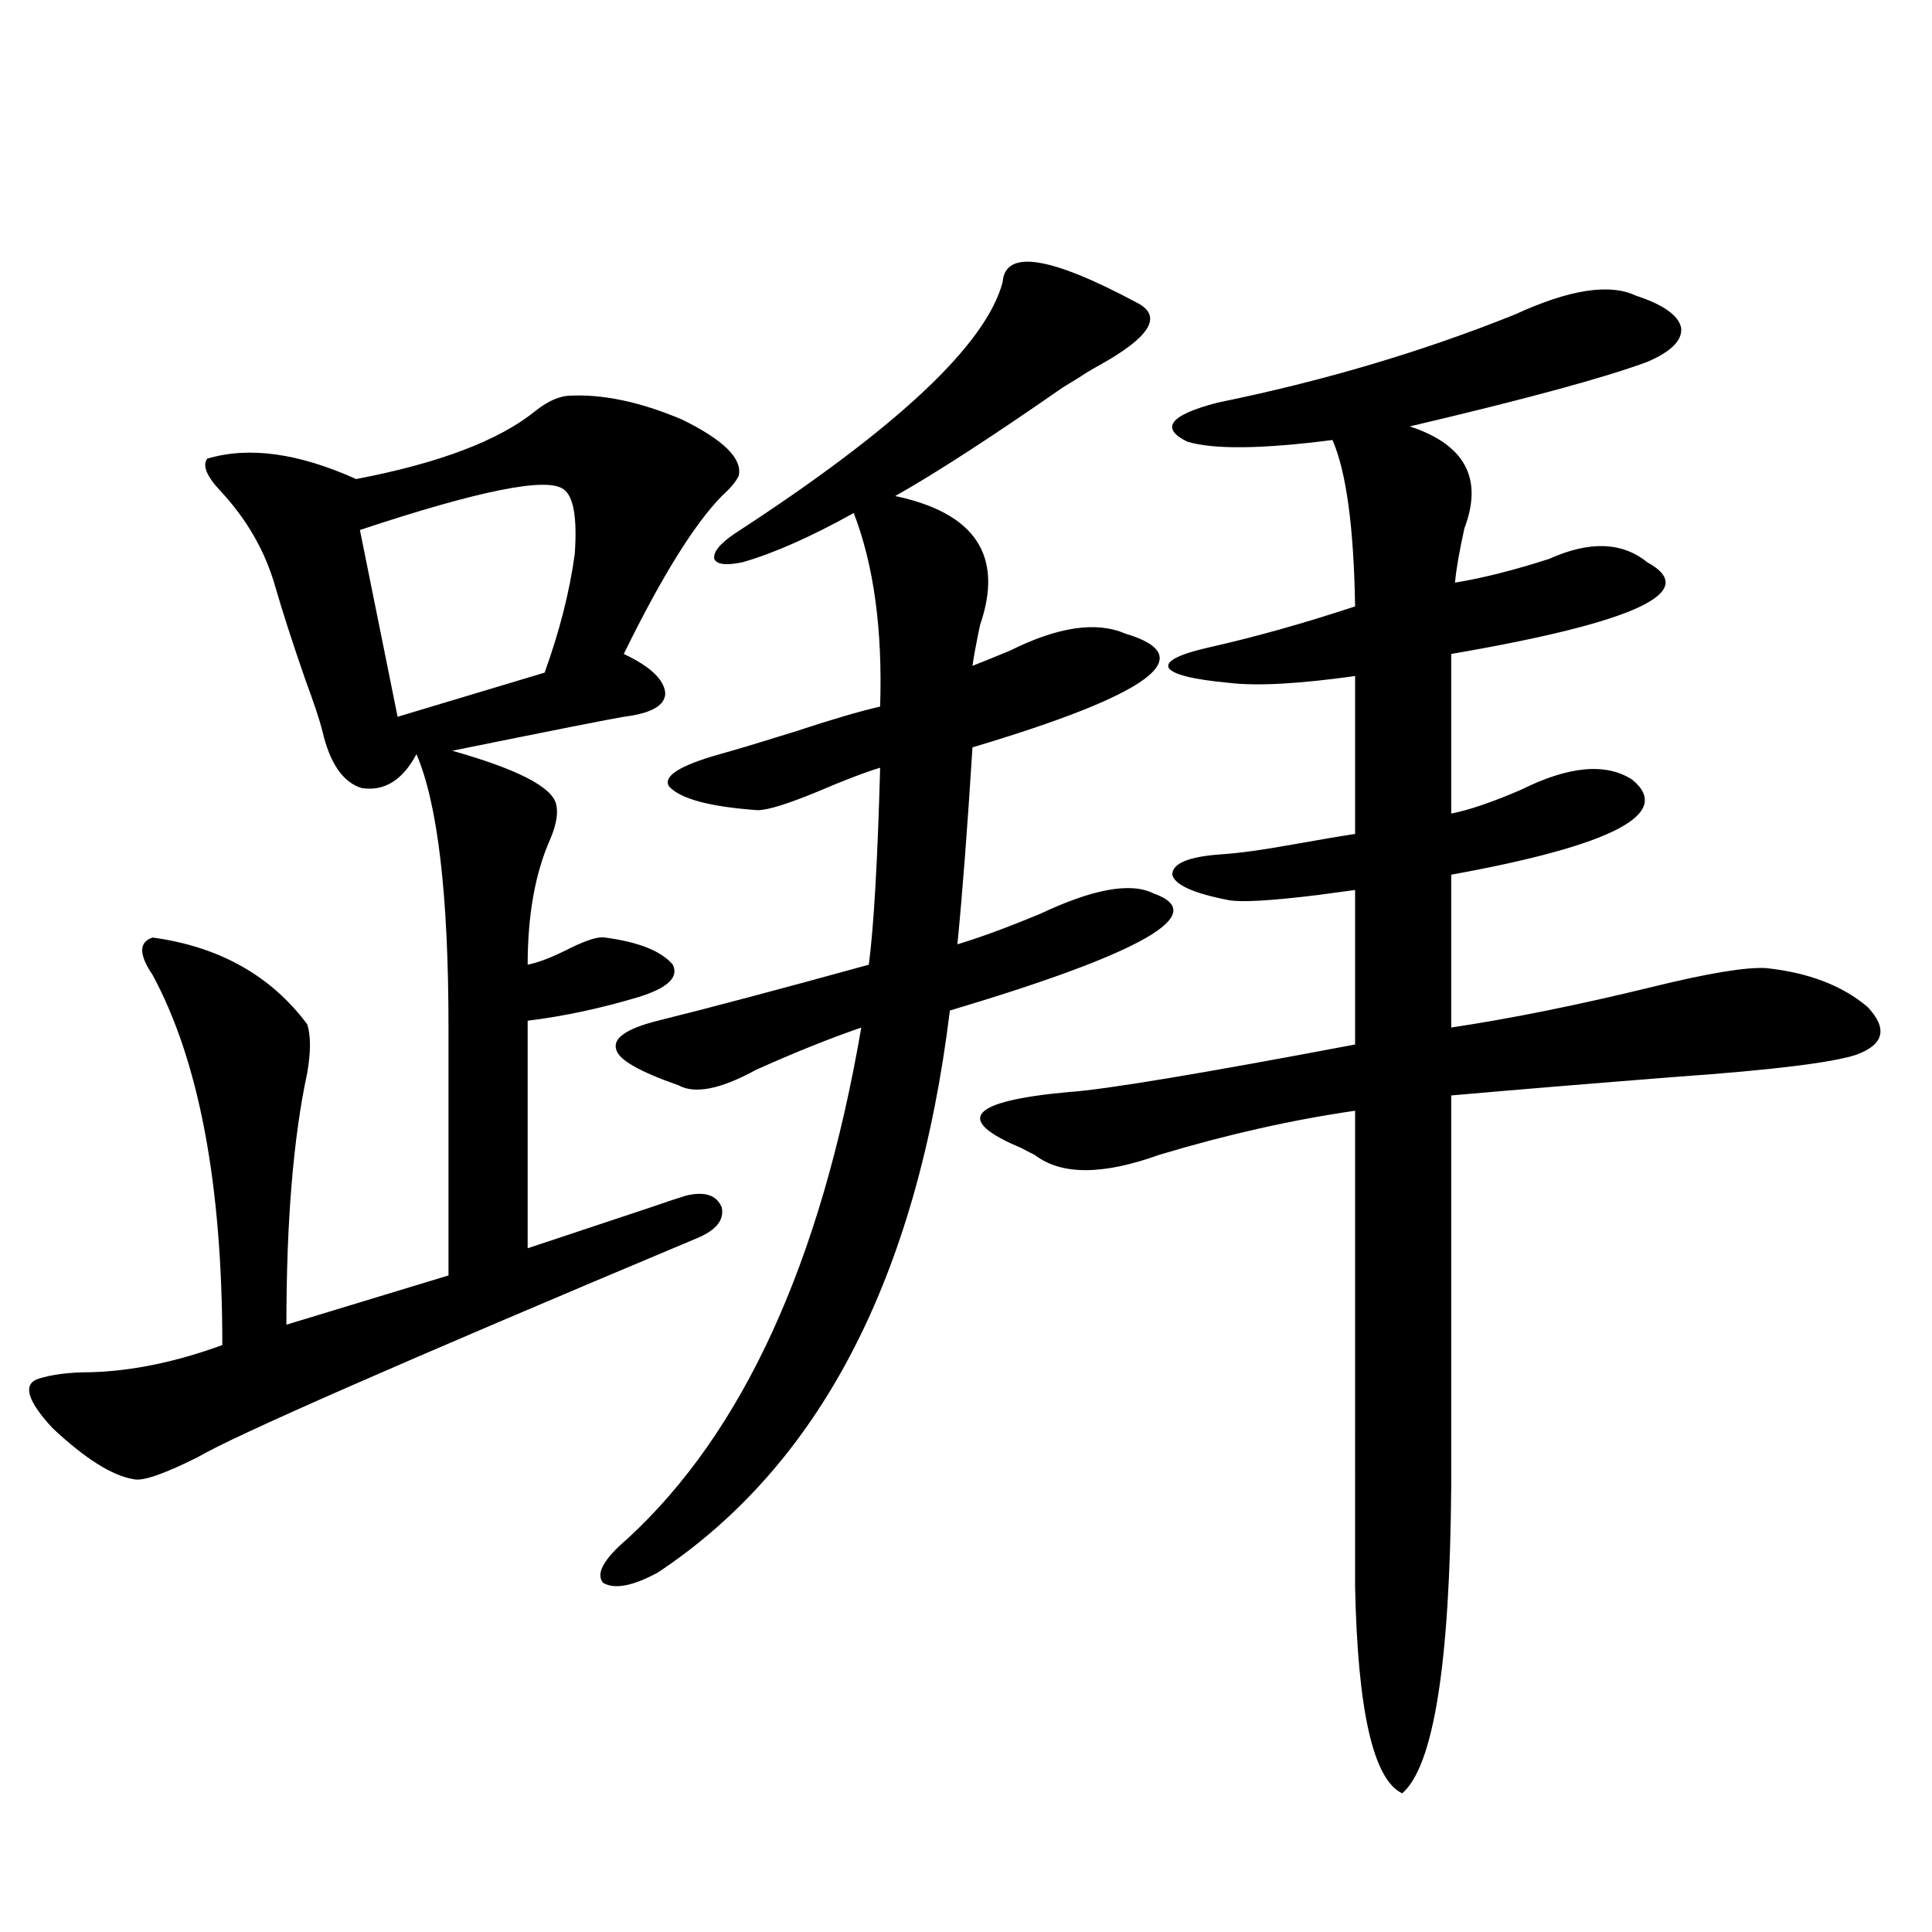 <?xml version="1.0" encoding="utf-8"?>
<!-- Generator: Adobe Illustrator 16.0.0, SVG Export Plug-In . SVG Version: 6.00 Build 0)  -->
<!DOCTYPE svg PUBLIC "-//W3C//DTD SVG 1.1//EN" "http://www.w3.org/Graphics/SVG/1.1/DTD/svg11.dtd">
<svg version="1.1" id="图层_1" xmlns="http://www.w3.org/2000/svg" xmlns:xlink="http://www.w3.org/1999/xlink" x="0px" y="0px"
	 width="1000px" height="1000px" viewBox="0 0 1000 1000" enable-background="new 0 0 1000 1000" xml:space="preserve">
<path d="M293.603,204.891c17.561-1.167,37.393,2.938,59.511,12.305c21.463,10.547,31.219,20.215,29.268,29.004
	c-1.311,2.938-4.237,6.454-8.78,10.547c-14.313,14.653-31.219,41.899-50.73,81.738c13.658,6.454,20.808,13.184,21.463,20.215
	c0,6.454-7.164,10.547-21.463,12.305c-7.164,1.181-36.752,7.031-88.778,17.578c33.17,9.38,51.051,18.457,53.657,27.246
	c1.296,4.696,0.32,10.849-2.927,18.457c-7.805,17.578-11.707,39.263-11.707,65.039c5.854-1.167,13.323-4.093,22.438-8.789
	c8.445-4.093,14.299-5.851,17.561-5.273c17.561,2.349,29.268,7.031,35.121,14.063c3.247,6.454-2.606,12.017-17.561,16.699
	c-19.512,5.864-38.703,9.97-57.56,12.305v117.773c17.561-5.851,38.688-12.882,63.413-21.094c8.445-2.925,14.634-4.972,18.536-6.152
	c9.756-2.335,15.93-0.288,18.536,6.152c1.296,6.454-2.927,11.728-12.683,15.82c-153.502,64.462-239.674,102.255-258.53,113.379
	c-17.561,8.789-28.627,12.606-33.17,11.426c-11.066-1.758-25.045-10.547-41.95-26.367c-13.018-14.063-15.609-22.55-7.805-25.488
	c7.149-2.335,16.25-3.516,27.316-3.516c21.463-0.577,44.222-5.273,68.291-14.063c0-83.194-12.042-147.065-36.097-191.602
	c-7.164-10.547-7.164-16.987,0-19.336c34.466,4.696,61.127,19.638,79.998,44.824c1.951,5.864,1.951,14.364,0,25.488
	c-7.164,33.398-10.731,76.767-10.731,130.078l83.9-25.488v-128.32c0-68.555-5.533-115.714-16.585-141.504
	c-7.164,13.485-16.585,19.336-28.292,17.578c-9.756-2.925-16.585-12.882-20.487-29.883c-1.311-5.273-4.237-14.063-8.78-26.367
	c-6.509-18.745-11.707-34.854-15.609-48.34c-5.213-18.155-14.634-34.565-28.292-49.219c-7.164-7.608-9.436-13.184-6.829-16.699
	c21.463-6.44,47.148-2.925,77.071,10.547c42.926-8.198,73.81-19.913,92.681-35.156C282.871,208.118,288.39,205.481,293.603,204.891z
	 M291.651,253.23c-8.46-6.44-43.581,0.591-105.363,21.094l19.512,96.68l76.096-22.852c7.805-21.671,13.003-42.188,15.609-61.523
	C298.801,267.884,296.85,256.746,291.651,253.23z M518.963,146.004c1.296-16.987,24.39-13.472,69.267,10.547
	c13.003,6.454,8.125,16.411-14.634,29.883c-5.213,2.938-8.78,4.985-10.731,6.152c-2.606,1.758-6.829,4.395-12.683,7.91
	c-37.072,25.79-66.02,44.536-86.827,56.25c41.615,8.789,56.249,31.063,43.901,66.797c-1.951,9.38-3.262,16.411-3.902,21.094
	c4.543-1.758,11.052-4.395,19.512-7.91c24.71-12.305,44.542-15.229,59.511-8.789c39.664,11.728,13.323,31.353-79.022,58.887
	c-2.606,41.61-5.213,75.586-7.805,101.953c11.707-3.516,26.006-8.789,42.926-15.82c27.316-12.882,46.828-16.397,58.535-10.547
	c29.908,10.547-5.213,30.762-105.363,60.645c-16.92,138.29-67.315,235.259-151.216,290.918c-13.018,7.031-22.438,8.789-28.292,5.273
	c-3.902-4.683,0.32-12.305,12.683-22.852c59.831-55.069,100.15-143.262,120.973-264.551c-16.92,5.864-35.121,13.184-54.633,21.973
	c-18.216,9.97-31.554,12.606-39.999,7.91c-20.167-7.031-30.898-13.184-32.194-18.457c-1.951-5.851,5.198-10.835,21.463-14.941
	c26.006-6.44,62.438-16.108,109.266-29.004c2.592-19.913,4.543-53.901,5.854-101.953c-7.805,2.349-18.536,6.454-32.194,12.305
	c-15.609,6.454-26.021,9.668-31.219,9.668c-24.725-1.758-39.999-5.851-45.853-12.305c-3.262-5.273,5.519-10.835,26.341-16.699
	c8.445-2.335,21.128-6.152,38.048-11.426c19.512-6.44,34.466-10.835,44.877-13.184c1.296-39.839-3.262-73.237-13.658-100.195
	c-22.118,12.305-41.31,20.806-57.56,25.488c-8.46,1.758-13.338,1.181-14.634-1.758c-0.655-3.516,2.927-7.91,10.731-13.184
	C464.33,221.59,510.503,178.235,518.963,146.004z M846.76,153.035c14.299,4.696,22.104,10.259,23.414,16.699
	c0.641,6.454-5.213,12.305-17.561,17.578c-22.118,8.212-63.093,19.336-122.924,33.398c28.612,9.38,38.048,26.958,28.292,52.734
	c-2.606,11.728-4.237,21.094-4.878,28.125c14.299-2.335,30.563-6.44,48.779-12.305c20.808-9.366,37.713-8.789,50.73,1.758
	c27.957,15.243-5.854,31.063-101.461,47.461v82.617c9.101-1.758,21.128-5.851,36.097-12.305c24.71-12.305,43.901-14.063,57.56-5.273
	c21.463,17.578-9.756,33.989-93.656,49.219v79.102c31.219-4.683,66.005-11.714,104.388-21.094
	c28.612-7.031,48.124-10.245,58.535-9.668c22.104,2.349,39.664,9.091,52.682,20.215c10.396,11.138,8.445,19.336-5.854,24.609
	c-12.362,4.106-43.261,7.91-92.681,11.426c-44.877,3.516-83.9,6.743-117.07,9.668v202.148
	c-0.655,91.983-9.115,145.02-25.365,159.082c-14.969-7.031-23.094-42.778-24.39-107.227V574.91
	c-32.529,4.696-66.34,12.305-101.461,22.852c-29.268,10.547-50.73,10.547-64.389,0c-1.311-0.577-3.582-1.758-6.829-3.516
	c-35.121-14.64-26.996-24.308,24.39-29.004c18.201-1.167,67.636-9.366,148.289-24.609v-79.98c-4.558,0.591-11.066,1.47-19.512,2.637
	c-24.069,2.938-39.358,3.817-45.853,2.637c-18.216-3.516-27.972-7.91-29.268-13.184c0-5.851,8.445-9.366,25.365-10.547
	c9.101-0.577,21.783-2.335,38.048-5.273c13.003-2.335,23.414-4.093,31.219-5.273V349.91c-29.268,4.106-51.065,5.273-65.364,3.516
	c-18.871-1.758-29.268-4.395-31.219-7.91c-1.311-3.516,5.854-7.031,21.463-10.547c23.414-5.273,48.444-12.305,75.12-21.094
	c-0.655-41.007-4.558-69.722-11.707-86.133c-36.432,4.696-61.462,4.985-75.12,0.879c-14.313-7.031-9.115-13.761,15.609-20.215
	c54.633-11.124,106.004-26.367,154.143-45.703C812.279,149.821,833.102,146.595,846.76,153.035z"/>
</svg>
